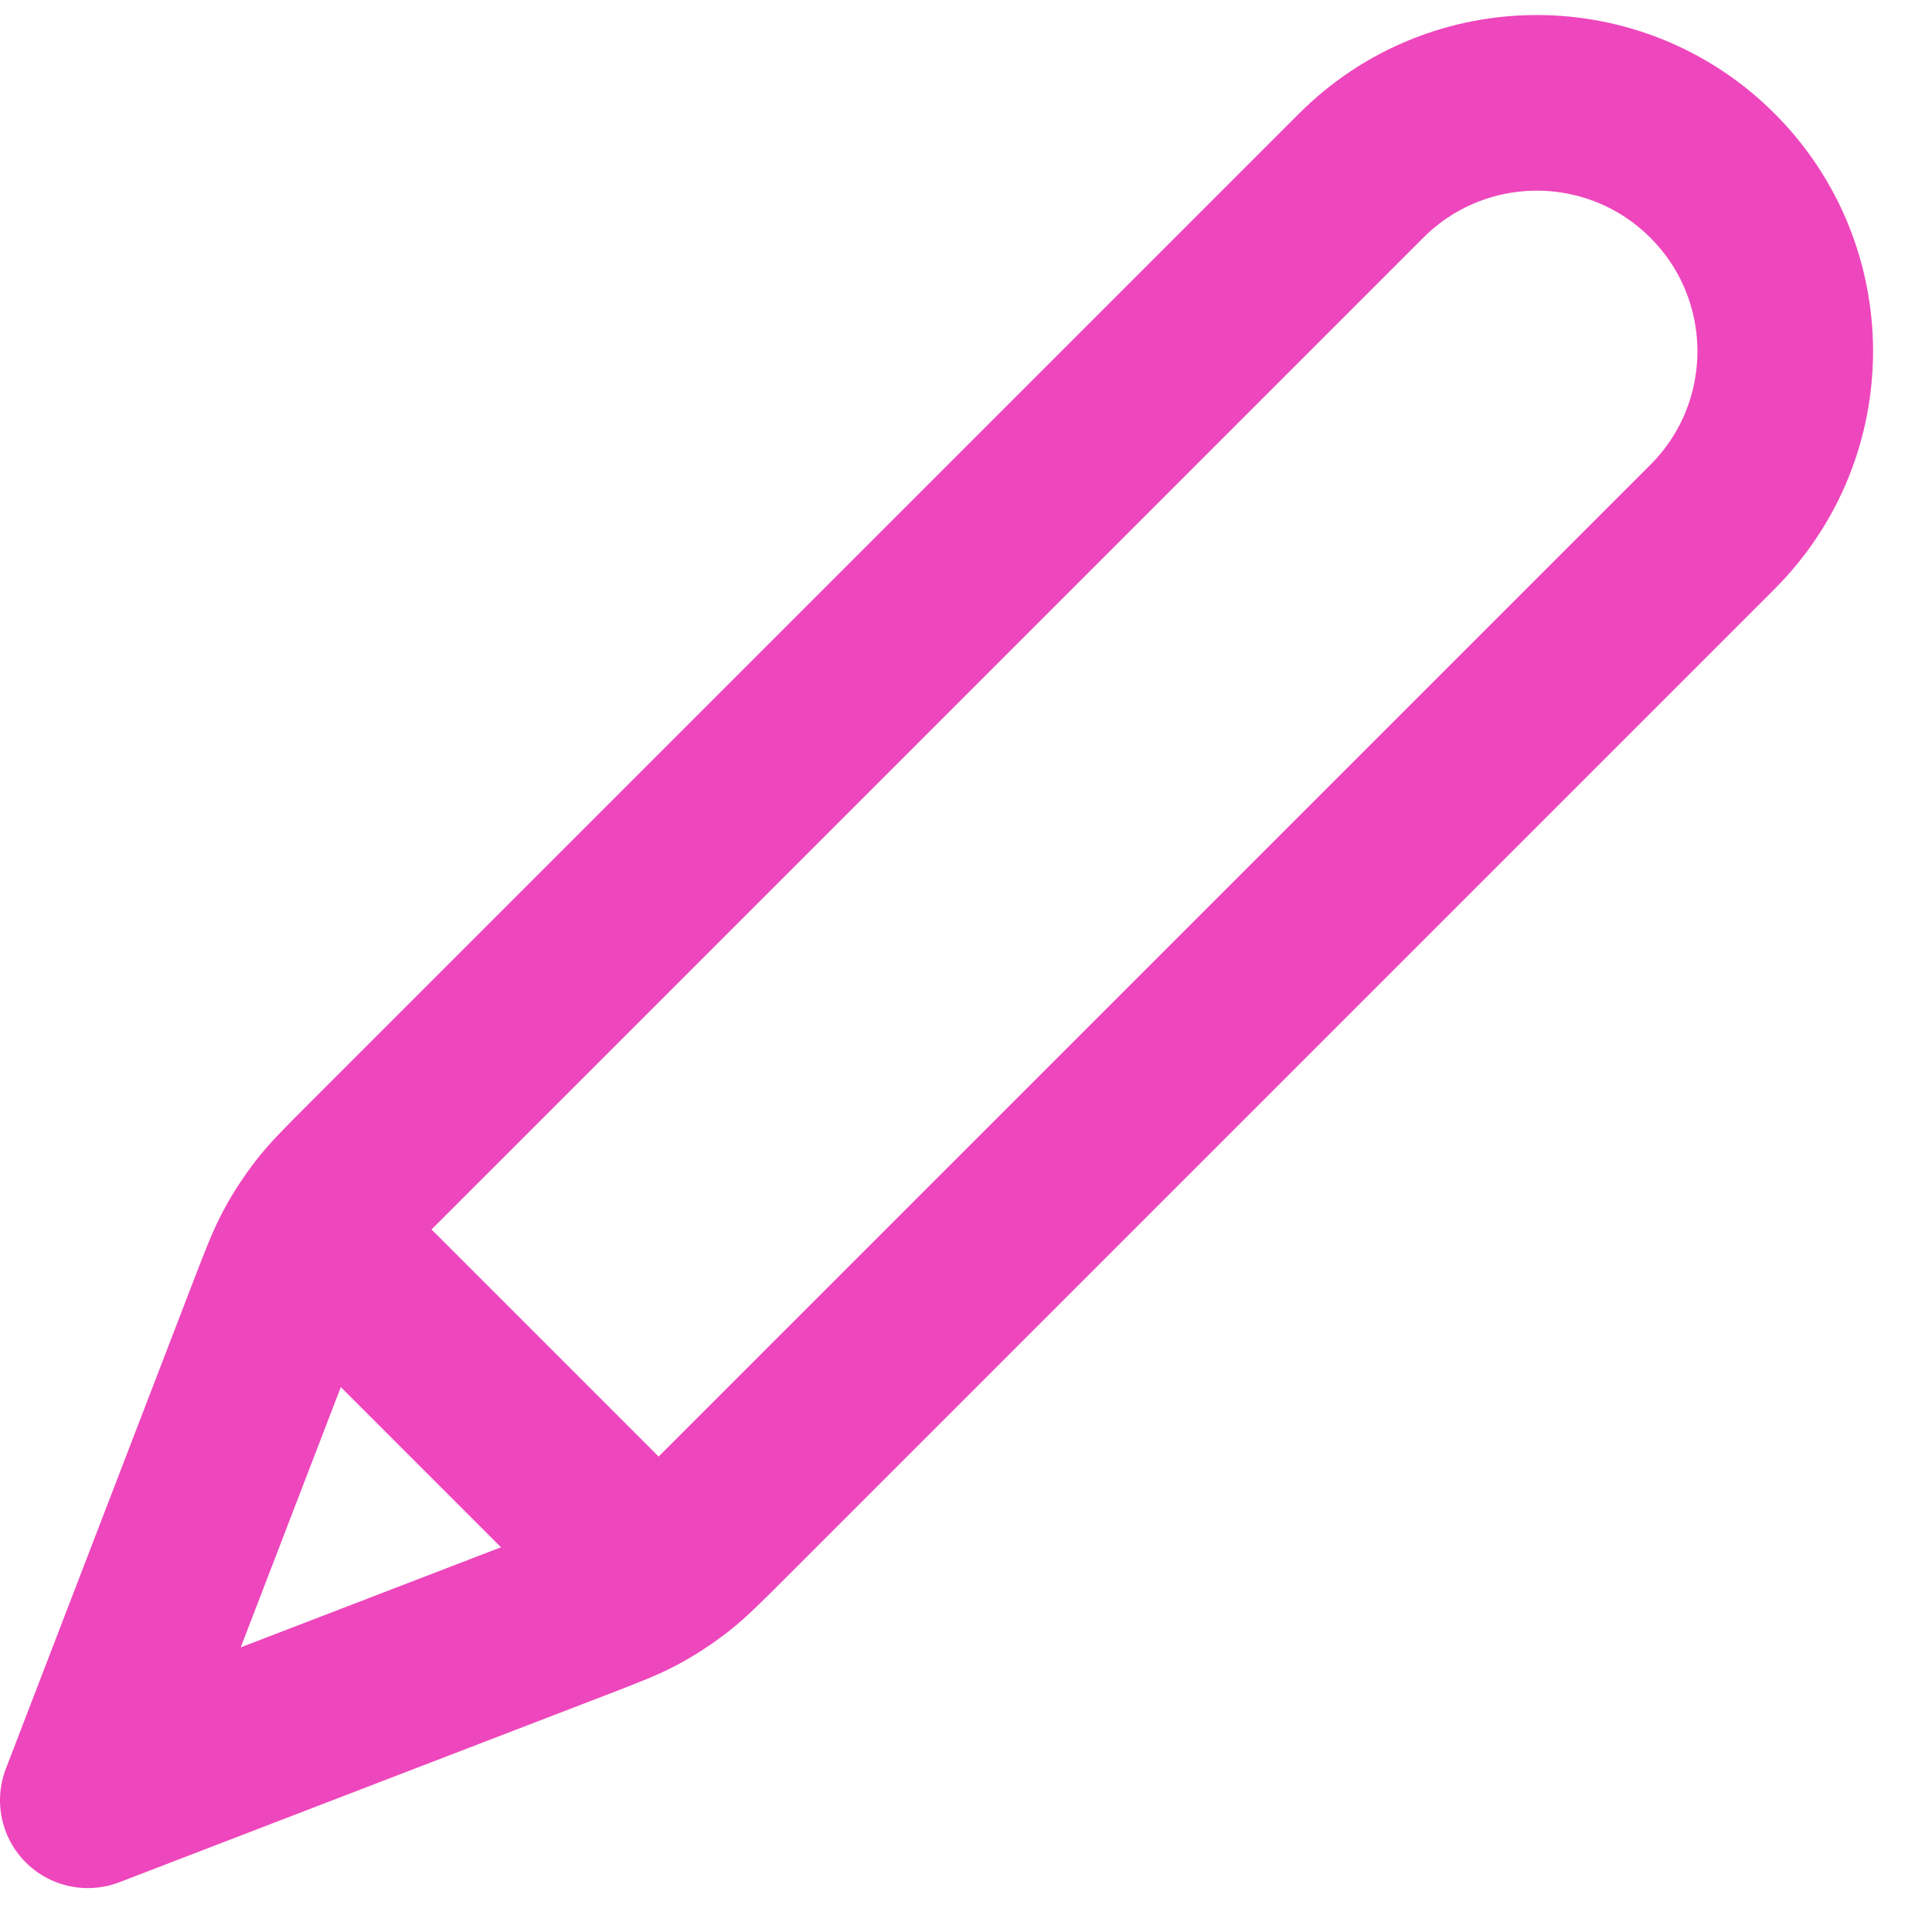 <svg xmlns="http://www.w3.org/2000/svg" width="22" height="22" viewBox="0 0 22 22" fill="none"><path d="M1 20.5L6.549 18.366C6.904 18.229 7.082 18.161 7.248 18.072C7.395 17.993 7.536 17.901 7.668 17.799C7.817 17.683 7.951 17.549 8.22 17.28L19.5 6C20.605 4.895 20.605 3.105 19.5 2C18.395 0.895 16.605 0.895 15.5 2L4.22 13.28C3.951 13.549 3.817 13.683 3.701 13.832C3.599 13.964 3.507 14.105 3.428 14.252C3.339 14.418 3.271 14.596 3.134 14.951L1 20.5ZM1 20.5L3.058 15.149C3.205 14.766 3.279 14.575 3.405 14.487C3.516 14.41 3.652 14.381 3.784 14.406C3.935 14.435 4.08 14.58 4.37 14.87L6.63 17.13C6.92 17.42 7.065 17.565 7.094 17.716C7.119 17.848 7.09 17.984 7.013 18.095C6.925 18.221 6.734 18.295 6.351 18.442L1 20.5Z" stroke="#EE46BC" stroke-width="2" stroke-linecap="round" stroke-linejoin="round"></path></svg>